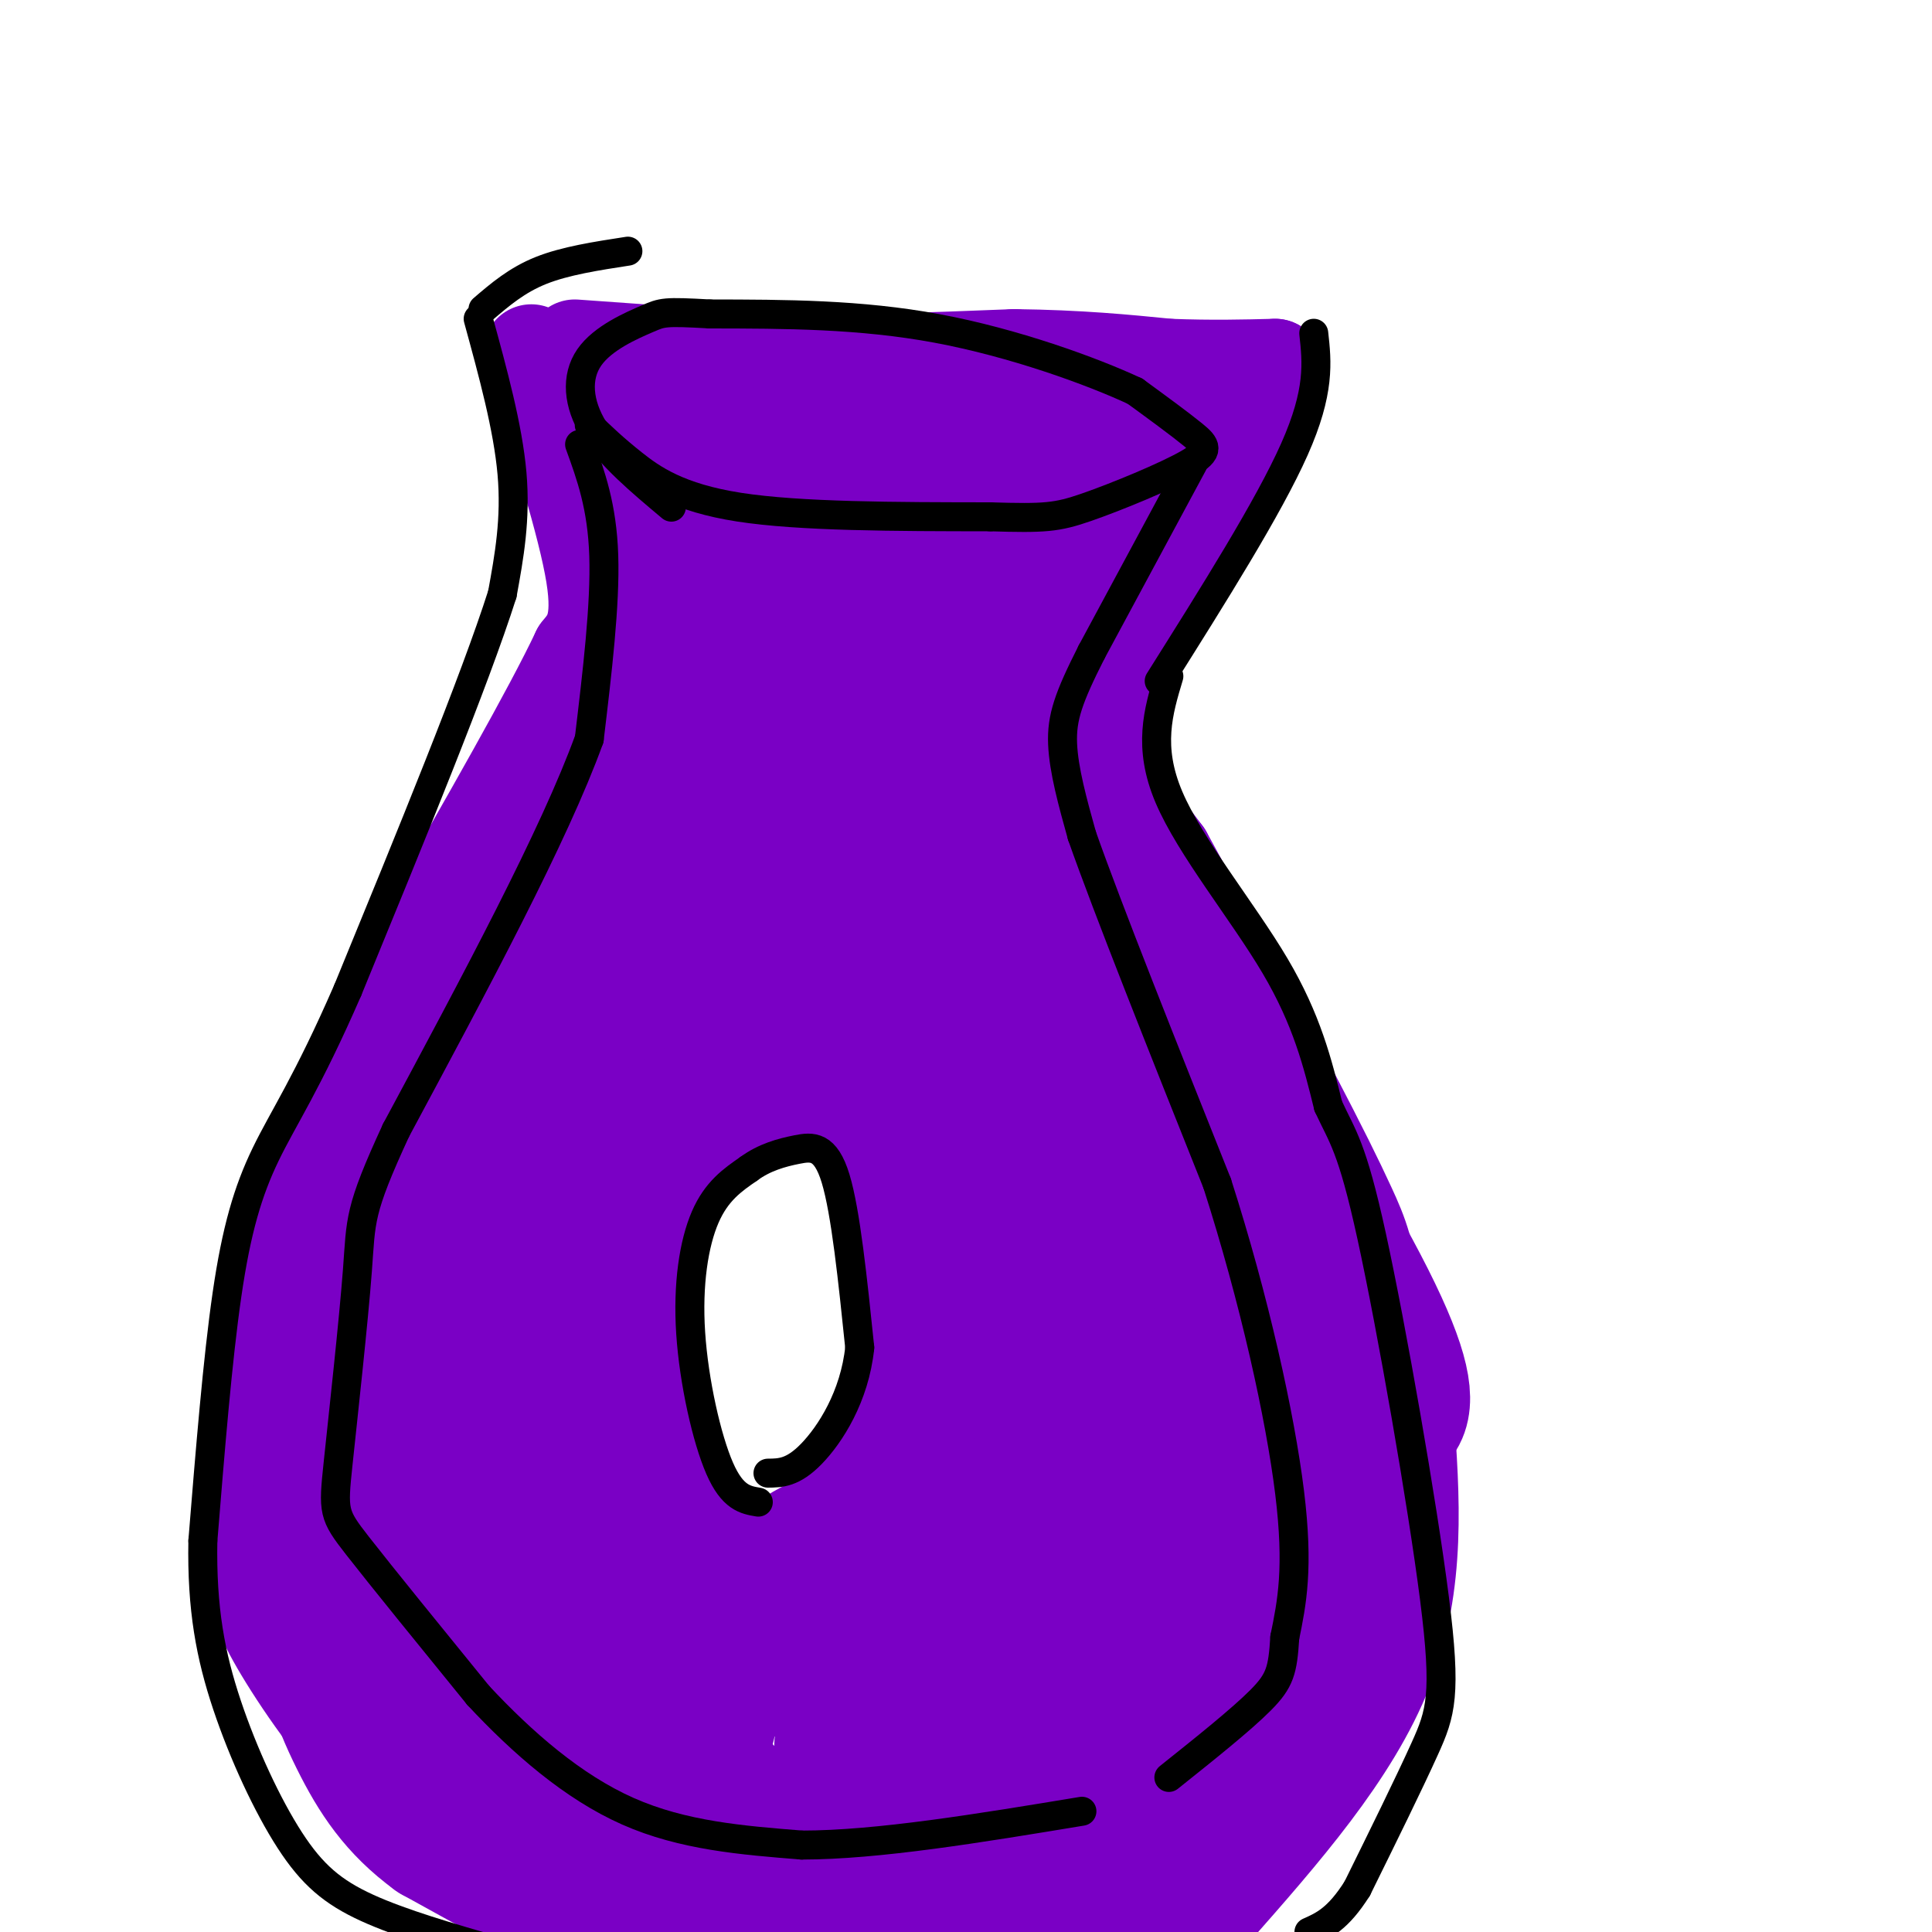 <svg viewBox='0 0 400 400' version='1.1' xmlns='http://www.w3.org/2000/svg' xmlns:xlink='http://www.w3.org/1999/xlink'><g fill='none' stroke='rgb(122,0,197)' stroke-width='20' stroke-linecap='round' stroke-linejoin='round'><path d='M119,72c0.000,0.000 42.000,3.000 42,3'/><path d='M161,75c15.167,0.333 32.083,-0.333 49,-1'/><path d='M210,74c13.500,0.167 22.750,1.083 32,2'/><path d='M242,76c9.000,0.333 15.500,0.167 22,0'/><path d='M264,76c2.000,1.667 -4.000,5.833 -10,10'/><path d='M254,86c-4.000,4.667 -9.000,11.333 -14,18'/><path d='M240,104c-3.000,4.500 -3.500,6.750 -4,9'/><path d='M264,81c0.000,0.000 -17.000,30.000 -17,30'/><path d='M247,111c-3.000,5.333 -2.000,3.667 -1,2'/><path d='M252,101c0.000,0.000 -14.000,23.000 -14,23'/><path d='M238,124c-3.500,7.667 -5.250,15.333 -7,23'/><path d='M231,147c-1.267,6.511 -0.933,11.289 1,16c1.933,4.711 5.467,9.356 9,14'/><path d='M241,177c5.833,10.500 15.917,29.750 26,49'/><path d='M267,226c6.429,12.310 9.500,18.583 12,24c2.500,5.417 4.429,9.976 5,20c0.571,10.024 -0.214,25.512 -1,41'/><path d='M283,311c-1.178,10.689 -3.622,16.911 -8,26c-4.378,9.089 -10.689,21.044 -17,33'/><path d='M258,370c-4.689,8.378 -7.911,12.822 -13,16c-5.089,3.178 -12.044,5.089 -19,7'/><path d='M226,393c-10.929,0.798 -28.750,-0.708 -38,0c-9.250,0.708 -9.929,3.631 -15,4c-5.071,0.369 -14.536,-1.815 -24,-4'/><path d='M149,393c-10.000,-1.667 -23.000,-3.833 -36,-6'/><path d='M110,73c5.667,17.833 11.333,35.667 13,46c1.667,10.333 -0.667,13.167 -3,16'/><path d='M120,135c-5.833,12.333 -18.917,35.167 -32,58'/><path d='M88,193c-9.714,18.833 -18.000,36.917 -24,55c-6.000,18.083 -9.714,36.167 -11,49c-1.286,12.833 -0.143,20.417 1,28'/><path d='M54,325c-0.043,6.121 -0.651,7.424 3,14c3.651,6.576 11.560,18.424 19,26c7.440,7.576 14.411,10.879 21,13c6.589,2.121 12.794,3.061 19,4'/><path d='M116,382c3.167,0.833 1.583,0.917 0,1'/><path d='M163,328c-5.689,-2.644 -11.378,-5.289 -16,-12c-4.622,-6.711 -8.178,-17.489 -10,-26c-1.822,-8.511 -1.911,-14.756 -2,-21'/><path d='M135,269c-0.222,-7.978 0.222,-17.422 4,-25c3.778,-7.578 10.889,-13.289 18,-19'/><path d='M157,225c4.721,-2.805 7.523,-0.319 10,1c2.477,1.319 4.628,1.470 8,6c3.372,4.530 7.963,13.437 10,19c2.037,5.563 1.518,7.781 1,10'/><path d='M186,261c0.000,12.762 -0.500,39.667 -2,52c-1.500,12.333 -4.000,10.095 -7,10c-3.000,-0.095 -6.500,1.952 -10,4'/></g>
<g fill='none' stroke='rgb(122,0,197)' stroke-width='28' stroke-linecap='round' stroke-linejoin='round'><path d='M137,87c-1.024,0.738 -2.048,1.476 -2,2c0.048,0.524 1.167,0.833 10,3c8.833,2.167 25.381,6.190 42,7c16.619,0.810 33.310,-1.595 50,-4'/><path d='M237,95c8.843,-0.522 5.951,0.174 3,-1c-2.951,-1.174 -5.959,-4.216 -14,-6c-8.041,-1.784 -21.113,-2.310 -35,2c-13.887,4.310 -28.588,13.454 -38,17c-9.412,3.546 -13.534,1.493 -12,0c1.534,-1.493 8.724,-2.427 15,-2c6.276,0.427 11.638,2.213 17,4'/><path d='M173,109c11.757,3.978 32.651,11.925 44,14c11.349,2.075 13.154,-1.720 10,-2c-3.154,-0.280 -11.268,2.955 -25,2c-13.732,-0.955 -33.083,-6.101 -44,-7c-10.917,-0.899 -13.400,2.450 -14,3c-0.600,0.550 0.685,-1.698 0,-4c-0.685,-2.302 -3.338,-4.658 9,-4c12.338,0.658 39.669,4.329 67,8'/><path d='M220,119c7.880,6.966 -5.922,20.380 -12,24c-6.078,3.620 -4.434,-2.554 -3,-7c1.434,-4.446 2.657,-7.166 4,-11c1.343,-3.834 2.805,-8.784 4,2c1.195,10.784 2.125,37.303 3,51c0.875,13.697 1.697,14.572 4,13c2.303,-1.572 6.087,-5.592 5,-13c-1.087,-7.408 -7.043,-18.204 -13,-29'/><path d='M212,149c-1.761,-6.880 0.338,-9.581 11,19c10.662,28.581 29.889,88.444 35,110c5.111,21.556 -3.893,4.803 -5,-2c-1.107,-6.803 5.684,-3.658 7,-10c1.316,-6.342 -2.842,-22.171 -7,-38'/><path d='M253,228c-3.673,-12.142 -9.356,-23.497 -4,-16c5.356,7.497 21.750,33.844 31,51c9.250,17.156 11.356,25.119 10,29c-1.356,3.881 -6.175,3.678 -11,2c-4.825,-1.678 -9.658,-4.831 -14,-8c-4.342,-3.169 -8.195,-6.355 -9,-10c-0.805,-3.645 1.437,-7.751 3,-10c1.563,-2.249 2.447,-2.643 3,0c0.553,2.643 0.777,8.321 1,14'/><path d='M263,280c0.241,8.366 0.345,22.281 -1,34c-1.345,11.719 -4.138,21.240 -6,22c-1.862,0.760 -2.794,-7.242 -3,-15c-0.206,-7.758 0.313,-15.271 2,-20c1.687,-4.729 4.543,-6.672 7,-5c2.457,1.672 4.515,6.960 6,14c1.485,7.040 2.398,15.831 1,25c-1.398,9.169 -5.107,18.714 -9,24c-3.893,5.286 -7.971,6.312 -12,4c-4.029,-2.312 -8.008,-7.963 -10,-11c-1.992,-3.037 -1.996,-3.460 -2,-9c-0.004,-5.540 -0.009,-16.197 1,-22c1.009,-5.803 3.033,-6.751 5,-7c1.967,-0.249 3.876,0.202 6,2c2.124,1.798 4.464,4.942 6,9c1.536,4.058 2.268,9.029 3,14'/><path d='M257,339c0.564,6.525 0.474,15.837 -5,24c-5.474,8.163 -16.330,15.178 -24,18c-7.670,2.822 -12.152,1.453 -16,-1c-3.848,-2.453 -7.061,-5.989 -7,-11c0.061,-5.011 3.396,-11.498 6,-15c2.604,-3.502 4.476,-4.017 7,-4c2.524,0.017 5.700,0.568 8,1c2.300,0.432 3.725,0.744 6,3c2.275,2.256 5.401,6.455 3,11c-2.401,4.545 -10.330,9.435 -21,12c-10.670,2.565 -24.082,2.805 -31,0c-6.918,-2.805 -7.343,-8.655 -8,-12c-0.657,-3.345 -1.547,-4.185 1,-6c2.547,-1.815 8.532,-4.604 15,-5c6.468,-0.396 13.419,1.601 17,4c3.581,2.399 3.790,5.199 4,8'/><path d='M212,366c0.452,2.027 -0.418,3.093 -4,5c-3.582,1.907 -9.875,4.655 -20,6c-10.125,1.345 -24.083,1.286 -32,-2c-7.917,-3.286 -9.795,-9.801 -11,-14c-1.205,-4.199 -1.737,-6.083 0,-9c1.737,-2.917 5.742,-6.867 12,-7c6.258,-0.133 14.768,3.550 19,6c4.232,2.450 4.187,3.665 4,7c-0.187,3.335 -0.515,8.788 -4,13c-3.485,4.212 -10.126,7.182 -17,8c-6.874,0.818 -13.982,-0.516 -21,-4c-7.018,-3.484 -13.948,-9.119 -18,-16c-4.052,-6.881 -5.227,-15.010 -1,-19c4.227,-3.990 13.855,-3.843 19,-3c5.145,0.843 5.808,2.381 7,4c1.192,1.619 2.912,3.320 3,7c0.088,3.680 -1.456,9.340 -3,15'/><path d='M145,363c-1.253,3.510 -2.886,4.784 -7,7c-4.114,2.216 -10.710,5.375 -17,5c-6.290,-0.375 -12.273,-4.285 -16,-6c-3.727,-1.715 -5.197,-1.237 -7,-7c-1.803,-5.763 -3.938,-17.769 -4,-25c-0.062,-7.231 1.948,-9.689 4,-12c2.052,-2.311 4.145,-4.477 6,-6c1.855,-1.523 3.471,-2.403 8,0c4.529,2.403 11.970,8.090 15,14c3.030,5.910 1.650,12.043 0,16c-1.650,3.957 -3.568,5.738 -5,8c-1.432,2.262 -2.377,5.006 -7,7c-4.623,1.994 -12.923,3.237 -18,3c-5.077,-0.237 -6.931,-1.956 -9,-3c-2.069,-1.044 -4.354,-1.414 -7,-9c-2.646,-7.586 -5.652,-22.389 -7,-31c-1.348,-8.611 -1.039,-11.029 2,-17c3.039,-5.971 8.809,-15.495 12,-20c3.191,-4.505 3.804,-3.991 8,-1c4.196,2.991 11.976,8.459 16,13c4.024,4.541 4.293,8.155 4,12c-0.293,3.845 -1.146,7.923 -2,12'/><path d='M114,323c-0.828,4.486 -1.898,9.701 -4,14c-2.102,4.299 -5.237,7.683 -8,10c-2.763,2.317 -5.156,3.569 -8,3c-2.844,-0.569 -6.140,-2.959 -9,-5c-2.860,-2.041 -5.284,-3.734 -9,-12c-3.716,-8.266 -8.726,-23.104 -11,-32c-2.274,-8.896 -1.814,-11.851 1,-19c2.814,-7.149 7.982,-18.491 12,-24c4.018,-5.509 6.885,-5.183 10,-4c3.115,1.183 6.478,3.223 10,6c3.522,2.777 7.202,6.292 10,14c2.798,7.708 4.716,19.608 5,27c0.284,7.392 -1.064,10.276 -4,14c-2.936,3.724 -7.461,8.287 -10,10c-2.539,1.713 -3.091,0.574 -5,-3c-1.909,-3.574 -5.175,-9.585 -7,-20c-1.825,-10.415 -2.211,-25.235 -3,-34c-0.789,-8.765 -1.982,-11.475 2,-5c3.982,6.475 13.138,22.136 18,33c4.862,10.864 5.431,16.932 6,23'/><path d='M110,319c0.450,7.773 -1.424,15.704 -4,16c-2.576,0.296 -5.853,-7.043 -9,-14c-3.147,-6.957 -6.165,-13.534 -7,-25c-0.835,-11.466 0.514,-27.823 2,-36c1.486,-8.177 3.108,-8.174 5,-8c1.892,0.174 4.056,0.518 6,2c1.944,1.482 3.670,4.101 8,12c4.330,7.899 11.263,21.079 13,32c1.737,10.921 -1.721,19.582 -4,24c-2.279,4.418 -3.380,4.592 -5,5c-1.620,0.408 -3.760,1.050 -7,-3c-3.240,-4.050 -7.580,-12.792 -11,-25c-3.420,-12.208 -5.919,-27.882 -7,-37c-1.081,-9.118 -0.743,-11.679 1,-20c1.743,-8.321 4.890,-22.401 9,-30c4.110,-7.599 9.184,-8.717 12,-8c2.816,0.717 3.373,3.270 4,6c0.627,2.730 1.322,5.637 0,13c-1.322,7.363 -4.661,19.181 -8,31'/><path d='M108,254c-3.205,10.534 -7.219,21.371 -10,28c-2.781,6.629 -4.331,9.052 -6,6c-1.669,-3.052 -3.456,-11.578 -4,-23c-0.544,-11.422 0.157,-25.740 4,-40c3.843,-14.260 10.828,-28.464 14,-34c3.172,-5.536 2.530,-2.405 7,-10c4.470,-7.595 14.051,-25.915 8,-4c-6.051,21.915 -27.735,84.067 -31,87c-3.265,2.933 11.887,-53.352 22,-84c10.113,-30.648 15.185,-35.658 20,-41c4.815,-5.342 9.373,-11.015 12,-12c2.627,-0.985 3.322,2.719 1,10c-2.322,7.281 -7.661,18.141 -13,29'/><path d='M132,166c-7.800,17.741 -20.798,47.595 -25,54c-4.202,6.405 0.394,-10.637 1,-16c0.606,-5.363 -2.777,0.954 8,-20c10.777,-20.954 35.714,-69.178 33,-53c-2.714,16.178 -33.078,96.759 -40,114c-6.922,17.241 9.598,-28.858 23,-60c13.402,-31.142 23.686,-47.326 24,-46c0.314,1.326 -9.343,20.163 -19,39'/><path d='M137,178c-6.542,13.889 -13.398,29.112 -21,52c-7.602,22.888 -15.952,53.440 -12,45c3.952,-8.440 20.206,-55.872 37,-94c16.794,-38.128 34.128,-66.952 23,-39c-11.128,27.952 -50.719,112.681 -56,119c-5.281,6.319 23.750,-65.770 41,-102c17.250,-36.230 22.721,-36.600 26,-38c3.279,-1.400 4.365,-3.828 5,-4c0.635,-0.172 0.817,1.914 1,4'/><path d='M181,121c-5.435,14.623 -19.522,49.181 -27,66c-7.478,16.819 -8.347,15.900 -9,13c-0.653,-2.900 -1.091,-7.780 9,-22c10.091,-14.220 30.710,-37.781 39,-47c8.290,-9.219 4.251,-4.097 -4,10c-8.251,14.097 -20.714,37.167 -29,50c-8.286,12.833 -12.394,15.428 -14,13c-1.606,-2.428 -0.709,-9.877 7,-21c7.709,-11.123 22.229,-25.918 30,-33c7.771,-7.082 8.792,-6.452 -1,7c-9.792,13.452 -30.396,39.726 -51,66'/><path d='M131,223c-10.063,13.610 -9.722,14.634 -6,7c3.722,-7.634 10.824,-23.926 25,-41c14.176,-17.074 35.427,-34.930 32,-27c-3.427,7.930 -31.533,41.646 -43,54c-11.467,12.354 -6.296,3.346 12,-20c18.296,-23.346 49.719,-61.031 51,-54c1.281,7.031 -27.578,58.778 -37,74c-9.422,15.222 0.594,-6.079 9,-21c8.406,-14.921 15.203,-23.460 22,-32'/><path d='M196,163c8.135,-11.497 17.473,-24.241 10,-10c-7.473,14.241 -31.758,55.465 -33,57c-1.242,1.535 20.559,-36.619 25,-43c4.441,-6.381 -8.476,19.010 -13,32c-4.524,12.990 -0.654,13.580 2,16c2.654,2.420 4.093,6.669 6,8c1.907,1.331 4.283,-0.257 7,-13c2.717,-12.743 5.776,-36.641 7,-45c1.224,-8.359 0.612,-1.180 0,6'/><path d='M207,171c-2.120,20.624 -7.420,69.184 -12,76c-4.580,6.816 -8.439,-28.111 -10,-47c-1.561,-18.889 -0.822,-21.741 2,-20c2.822,1.741 7.728,8.077 9,8c1.272,-0.077 -1.092,-6.565 6,14c7.092,20.565 23.638,68.182 27,77c3.362,8.818 -6.460,-21.162 -10,-41c-3.540,-19.838 -0.799,-29.533 1,-35c1.799,-5.467 2.657,-6.705 5,-3c2.343,3.705 6.172,12.352 10,21'/><path d='M235,221c3.414,7.705 6.951,16.467 6,35c-0.951,18.533 -6.388,46.837 -9,51c-2.612,4.163 -2.399,-15.814 -2,-32c0.399,-16.186 0.985,-28.581 2,-35c1.015,-6.419 2.458,-6.861 4,-8c1.542,-1.139 3.181,-2.974 4,0c0.819,2.974 0.817,10.757 -2,32c-2.817,21.243 -8.448,55.946 -12,62c-3.552,6.054 -5.024,-16.542 -6,-34c-0.976,-17.458 -1.455,-29.777 0,-40c1.455,-10.223 4.844,-18.349 6,-15c1.156,3.349 0.078,18.175 -1,33'/><path d='M225,270c-1.628,23.794 -5.199,66.780 -8,67c-2.801,0.220 -4.832,-42.327 -5,-66c-0.168,-23.673 1.529,-28.472 4,-34c2.471,-5.528 5.718,-11.785 4,11c-1.718,22.785 -8.401,74.611 -12,92c-3.599,17.389 -4.114,0.342 -5,-17c-0.886,-17.342 -2.145,-34.978 -1,-48c1.145,-13.022 4.693,-21.429 7,-25c2.307,-3.571 3.373,-2.306 2,12c-1.373,14.306 -5.187,41.653 -9,69'/><path d='M202,331c-1.635,12.779 -1.221,10.228 -2,6c-0.779,-4.228 -2.749,-10.132 -4,-14c-1.251,-3.868 -1.782,-5.699 1,-18c2.782,-12.301 8.878,-35.071 11,-36c2.122,-0.929 0.269,19.984 -3,39c-3.269,19.016 -7.953,36.137 -11,39c-3.047,2.863 -4.456,-8.532 -4,-12c0.456,-3.468 2.777,0.989 0,4c-2.777,3.011 -10.650,4.574 -17,4c-6.350,-0.574 -11.175,-3.287 -16,-6'/><path d='M157,337c-5.093,-0.276 -9.825,2.034 -16,2c-6.175,-0.034 -13.791,-2.410 -18,-4c-4.209,-1.590 -5.009,-2.393 -8,-6c-2.991,-3.607 -8.173,-10.018 -5,-11c3.173,-0.982 14.700,3.466 21,9c6.300,5.534 7.371,12.152 13,14c5.629,1.848 15.814,-1.076 26,-4'/><path d='M170,337c5.196,-1.685 5.186,-3.896 3,-4c-2.186,-0.104 -6.546,1.900 -12,3c-5.454,1.100 -12.000,1.298 -19,-2c-7.000,-3.298 -14.454,-10.090 -18,-13c-3.546,-2.910 -3.186,-1.937 -4,-9c-0.814,-7.063 -2.804,-22.161 -2,-34c0.804,-11.839 4.402,-20.420 8,-29'/><path d='M126,249c2.214,-7.239 3.748,-10.837 10,-15c6.252,-4.163 17.222,-8.890 25,-11c7.778,-2.110 12.365,-1.603 16,1c3.635,2.603 6.317,7.301 9,12'/><path d='M186,236c3.417,7.298 7.458,19.542 7,33c-0.458,13.458 -5.417,28.131 -9,36c-3.583,7.869 -5.792,8.935 -8,10'/><path d='M176,315c-2.833,2.667 -5.917,4.333 -9,6'/><path d='M287,293c1.250,17.167 2.500,34.333 -4,51c-6.500,16.667 -20.750,32.833 -35,49'/><path d='M248,393c-6.467,9.711 -5.133,9.489 -20,9c-14.867,-0.489 -45.933,-1.244 -77,-2'/><path d='M151,400c-17.267,-0.489 -21.933,-0.711 -30,-4c-8.067,-3.289 -19.533,-9.644 -31,-16'/><path d='M90,380c-7.884,-5.754 -12.093,-12.140 -16,-20c-3.907,-7.860 -7.514,-17.193 -8,-33c-0.486,-15.807 2.147,-38.088 5,-53c2.853,-14.912 5.927,-22.456 9,-30'/></g>
<g fill='none' stroke='rgb(0,0,0)' stroke-width='6' stroke-linecap='round' stroke-linejoin='round'><path d='M122,88c2.511,2.422 5.022,4.844 9,8c3.978,3.156 9.422,7.044 22,9c12.578,1.956 32.289,1.978 52,2'/><path d='M205,107c11.356,0.335 13.745,0.172 20,-2c6.255,-2.172 16.376,-6.354 21,-9c4.624,-2.646 3.750,-3.756 1,-6c-2.750,-2.244 -7.375,-5.622 -12,-9'/><path d='M235,81c-8.889,-4.156 -25.111,-10.044 -41,-13c-15.889,-2.956 -31.444,-2.978 -47,-3'/><path d='M147,65c-9.523,-0.534 -9.831,-0.370 -13,1c-3.169,1.370 -9.199,3.946 -12,8c-2.801,4.054 -2.372,9.587 1,15c3.372,5.413 9.686,10.707 16,16'/><path d='M247,96c0.000,0.000 -21.000,39.000 -21,39'/><path d='M226,135c-4.778,9.444 -6.222,13.556 -6,19c0.222,5.444 2.111,12.222 4,19'/><path d='M224,173c5.333,15.167 16.667,43.583 28,72'/><path d='M252,245c7.733,24.089 13.067,48.311 15,64c1.933,15.689 0.467,22.844 -1,30'/><path d='M266,339c-0.422,6.844 -0.978,8.956 -5,13c-4.022,4.044 -11.511,10.022 -19,16'/><path d='M120,92c2.333,6.417 4.667,12.833 5,23c0.333,10.167 -1.333,24.083 -3,38'/><path d='M122,153c-7.167,19.833 -23.583,50.417 -40,81'/><path d='M82,234c-7.774,16.847 -7.207,18.464 -8,29c-0.793,10.536 -2.944,29.990 -4,40c-1.056,10.010 -1.016,10.574 4,17c5.016,6.426 15.008,18.713 25,31'/><path d='M99,351c9.178,9.844 19.622,18.956 31,24c11.378,5.044 23.689,6.022 36,7'/><path d='M166,382c15.667,0.000 36.833,-3.500 58,-7'/><path d='M157,311c-2.667,-0.446 -5.333,-0.893 -8,-7c-2.667,-6.107 -5.333,-17.875 -6,-28c-0.667,-10.125 0.667,-18.607 3,-24c2.333,-5.393 5.667,-7.696 9,-10'/><path d='M155,242c3.238,-2.393 6.833,-3.375 10,-4c3.167,-0.625 5.905,-0.893 8,6c2.095,6.893 3.548,20.946 5,35'/><path d='M178,279c-1.044,10.156 -6.156,18.044 -10,22c-3.844,3.956 -6.422,3.978 -9,4'/><path d='M99,66c3.083,11.250 6.167,22.500 7,32c0.833,9.500 -0.583,17.250 -2,25'/><path d='M104,123c-5.667,17.833 -18.833,49.917 -32,82'/><path d='M72,205c-8.381,19.262 -13.333,26.417 -17,34c-3.667,7.583 -6.048,15.595 -8,29c-1.952,13.405 -3.476,32.202 -5,51'/><path d='M42,319c-0.260,14.088 1.590,23.807 5,34c3.410,10.193 8.380,20.860 13,28c4.620,7.140 8.892,10.754 16,14c7.108,3.246 17.054,6.123 27,9'/><path d='M103,404c6.333,1.833 8.667,1.917 11,2'/><path d='M272,69c0.667,6.000 1.333,12.000 -4,24c-5.333,12.000 -16.667,30.000 -28,48'/><path d='M242,140c-2.200,7.311 -4.400,14.622 0,25c4.400,10.378 15.400,23.822 22,35c6.600,11.178 8.800,20.089 11,29'/><path d='M275,229c2.965,6.458 4.877,8.102 9,27c4.123,18.898 10.456,55.049 13,75c2.544,19.951 1.298,23.700 -2,31c-3.298,7.300 -8.649,18.150 -14,29'/><path d='M281,391c-4.000,6.333 -7.000,7.667 -10,9'/><path d='M100,64c3.500,-3.000 7.000,-6.000 12,-8c5.000,-2.000 11.500,-3.000 18,-4'/></g>
</svg>